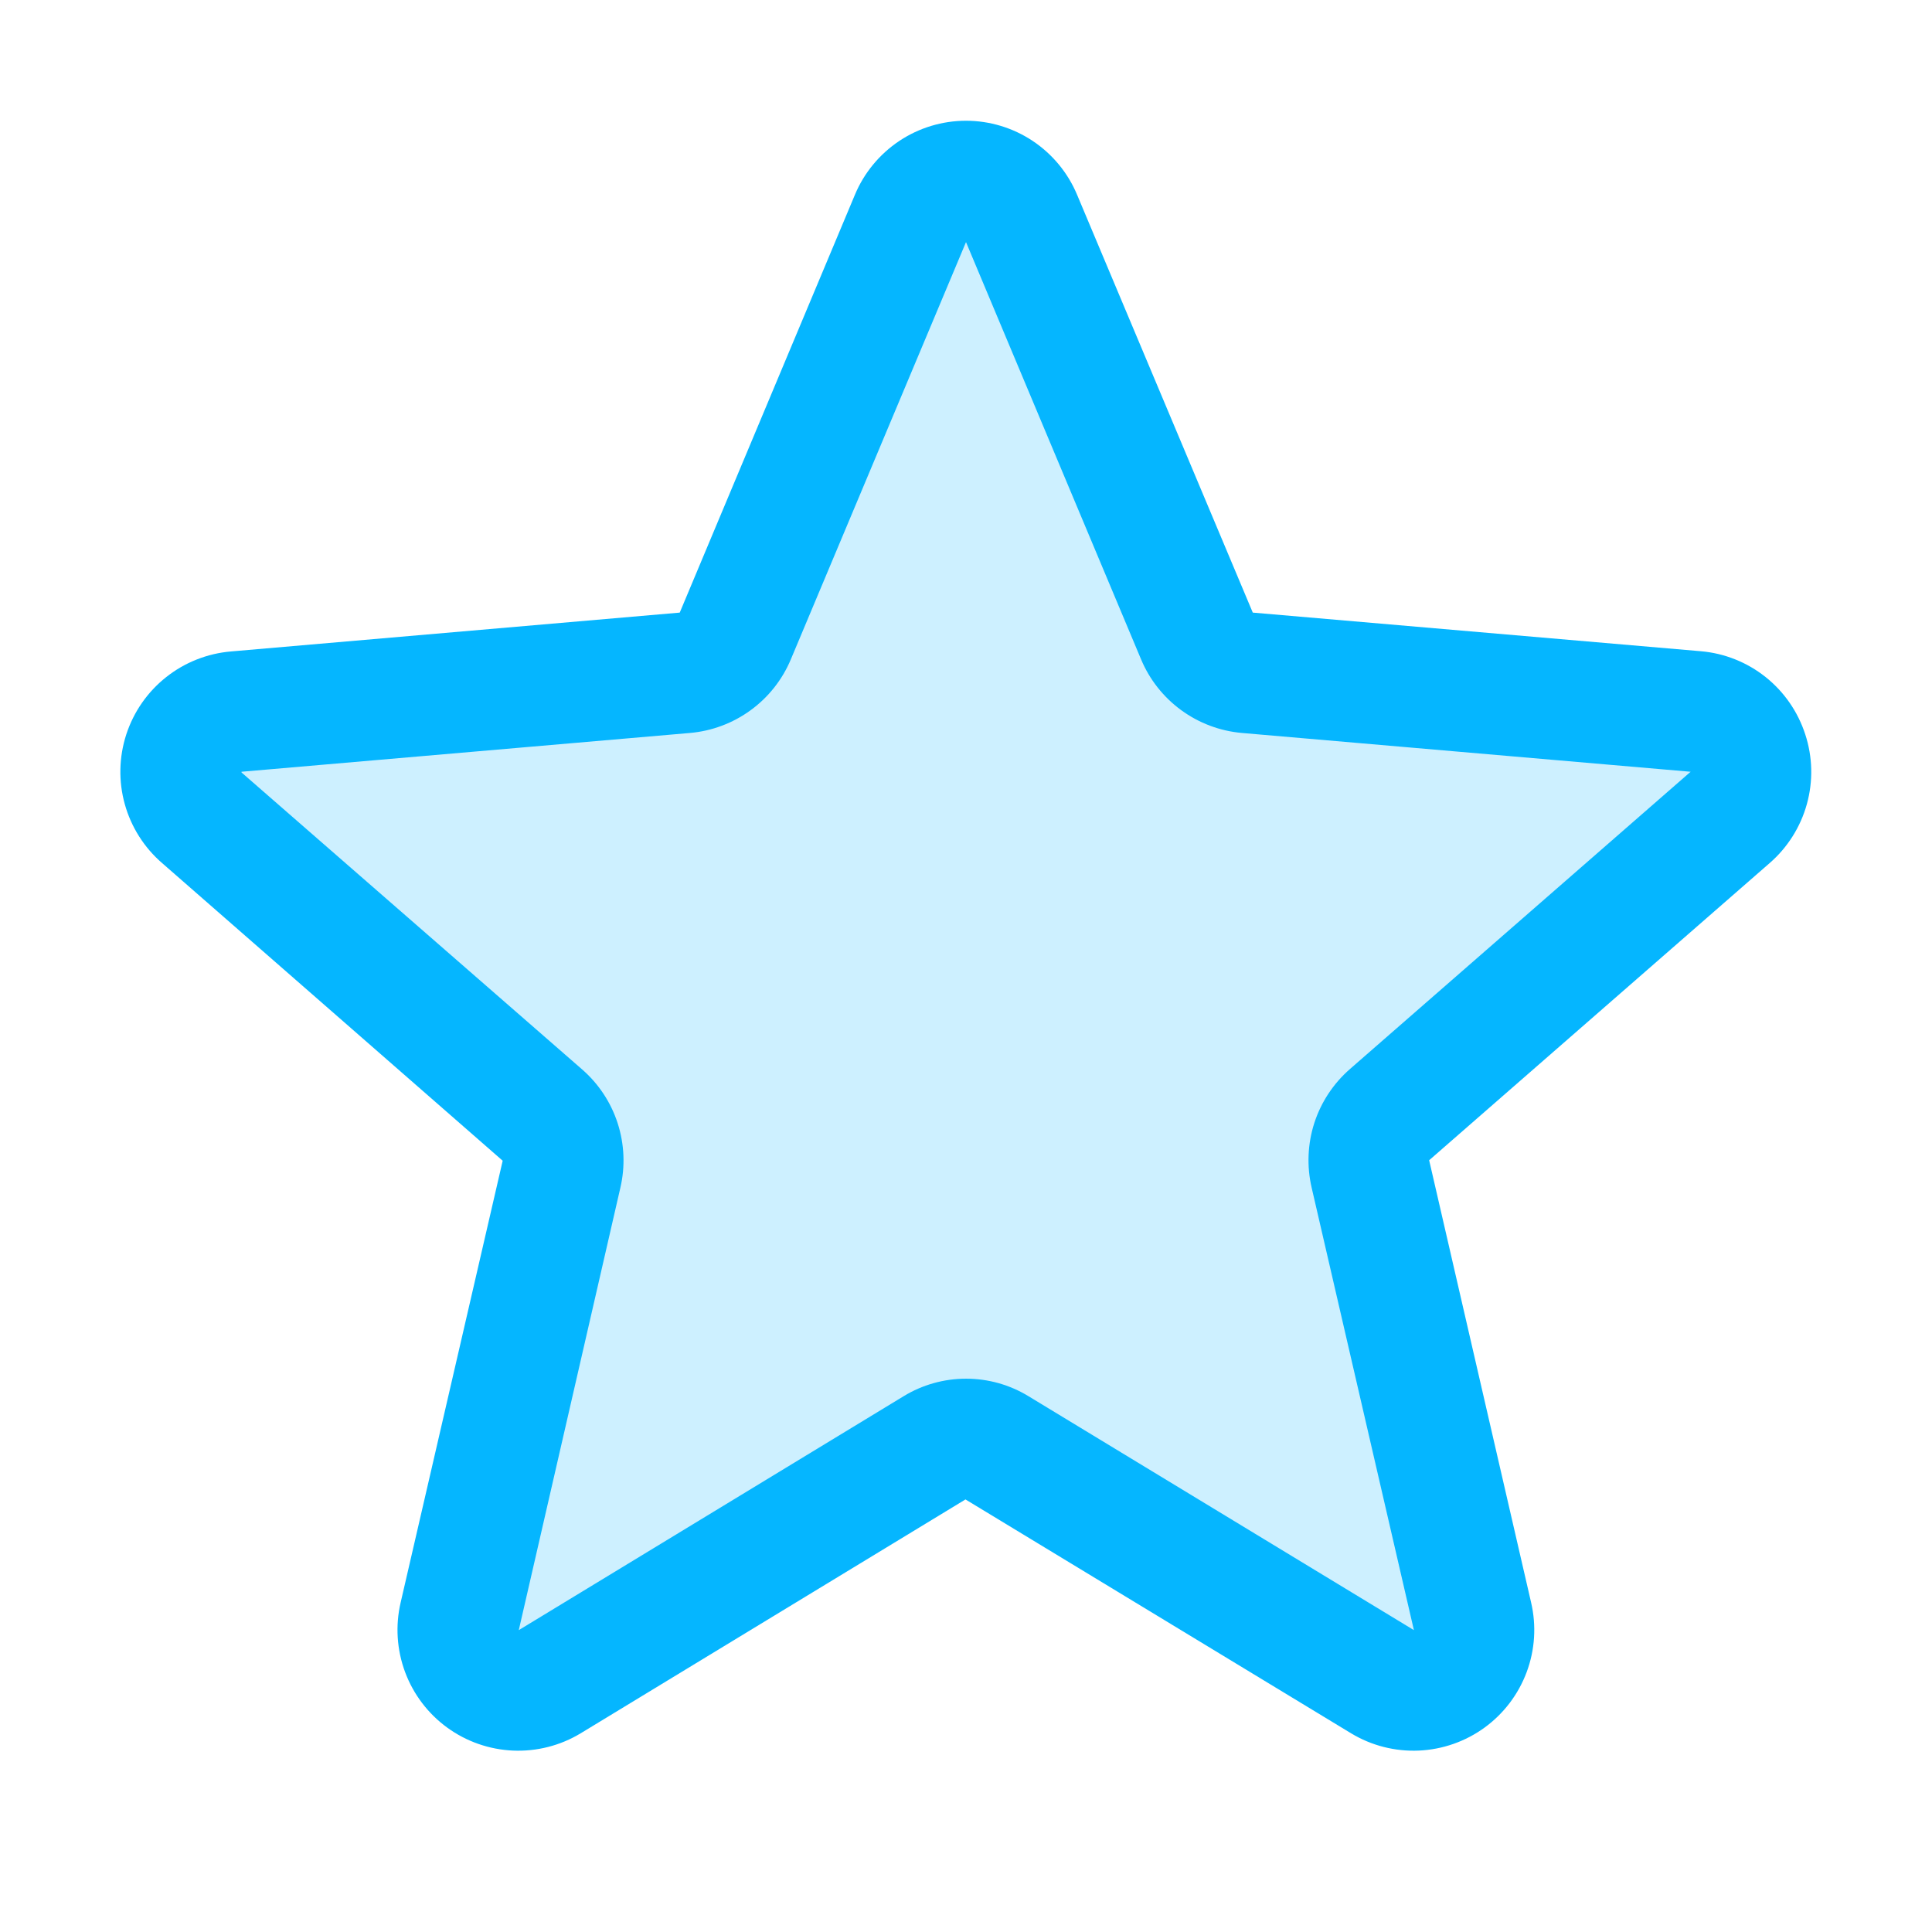 <svg width="48" height="48" viewBox="0 0 48 48" fill="none" xmlns="http://www.w3.org/2000/svg">
<path opacity="0.2" d="M34.524 27.694C34.319 27.874 34.166 28.107 34.082 28.368C33.998 28.628 33.986 28.907 34.048 29.173L36.583 40.149C36.65 40.436 36.631 40.736 36.529 41.012C36.427 41.288 36.245 41.528 36.008 41.702C35.77 41.876 35.486 41.975 35.192 41.989C34.898 42.003 34.607 41.93 34.354 41.779L24.773 35.966C24.54 35.825 24.273 35.75 24 35.75C23.728 35.75 23.46 35.825 23.227 35.966L13.646 41.779C13.393 41.93 13.102 42.003 12.808 41.989C12.514 41.975 12.23 41.876 11.992 41.702C11.755 41.528 11.573 41.288 11.471 41.012C11.369 40.736 11.35 40.436 11.417 40.149L13.952 29.173C14.014 28.907 14.002 28.628 13.918 28.368C13.834 28.107 13.681 27.874 13.476 27.694L5.018 20.316C4.791 20.123 4.627 19.869 4.546 19.583C4.465 19.298 4.47 18.994 4.561 18.712C4.653 18.43 4.825 18.181 5.058 17.996C5.291 17.812 5.573 17.701 5.869 17.677L17.017 16.714C17.29 16.689 17.55 16.591 17.77 16.43C17.991 16.269 18.163 16.051 18.268 15.799L22.624 5.419C22.74 5.15 22.932 4.922 23.177 4.761C23.421 4.601 23.707 4.515 24 4.515C24.293 4.515 24.579 4.601 24.823 4.761C25.068 4.922 25.26 5.15 25.376 5.419L29.732 15.799C29.837 16.051 30.009 16.269 30.23 16.43C30.45 16.591 30.71 16.689 30.983 16.714L42.131 17.677C42.427 17.701 42.709 17.812 42.942 17.996C43.175 18.181 43.347 18.43 43.439 18.712C43.53 18.994 43.535 19.298 43.454 19.583C43.373 19.869 43.209 20.123 42.983 20.316L34.524 27.694Z" fill="#05B6FF"/>
<path d="M44.85 18.242C44.668 17.682 44.326 17.188 43.866 16.821C43.405 16.454 42.847 16.231 42.261 16.18L31.125 15.22L26.76 4.839C26.533 4.295 26.149 3.83 25.658 3.502C25.167 3.175 24.59 3 24 3C23.41 3 22.833 3.175 22.342 3.502C21.851 3.83 21.467 4.295 21.24 4.839L16.888 15.22L5.739 16.185C5.151 16.235 4.59 16.457 4.127 16.824C3.664 17.191 3.32 17.686 3.137 18.248C2.955 18.81 2.942 19.413 3.101 19.982C3.26 20.551 3.584 21.061 4.031 21.446L12.489 28.838L9.954 39.814C9.82 40.388 9.859 40.989 10.064 41.542C10.27 42.095 10.634 42.575 11.111 42.922C11.588 43.269 12.157 43.467 12.746 43.493C13.335 43.518 13.919 43.37 14.424 43.065L23.987 37.253L33.57 43.065C34.075 43.37 34.659 43.518 35.248 43.493C35.837 43.467 36.406 43.269 36.883 42.922C37.36 42.575 37.724 42.095 37.93 41.542C38.136 40.989 38.174 40.388 38.04 39.814L35.507 28.826L43.963 21.446C44.41 21.059 44.733 20.548 44.891 19.978C45.049 19.408 45.035 18.804 44.85 18.242ZM41.996 19.18L33.54 26.559C33.129 26.918 32.822 27.381 32.654 27.9C32.487 28.419 32.464 28.974 32.587 29.505L35.128 40.5L25.552 34.688C25.085 34.403 24.549 34.253 24.002 34.253C23.455 34.253 22.918 34.403 22.451 34.688L12.889 40.5L15.412 29.513C15.537 28.981 15.513 28.427 15.346 27.907C15.178 27.388 14.872 26.925 14.46 26.567L6 19.191C5.999 19.185 5.999 19.18 6 19.174L17.145 18.21C17.689 18.162 18.21 17.966 18.651 17.644C19.092 17.322 19.437 16.886 19.648 16.382L24 6.015L28.35 16.382C28.561 16.886 28.906 17.322 29.347 17.644C29.788 17.966 30.309 18.162 30.853 18.21L42 19.174C42 19.174 42 19.185 42 19.187L41.996 19.18Z" fill="#05B6FF"/>
</svg>
